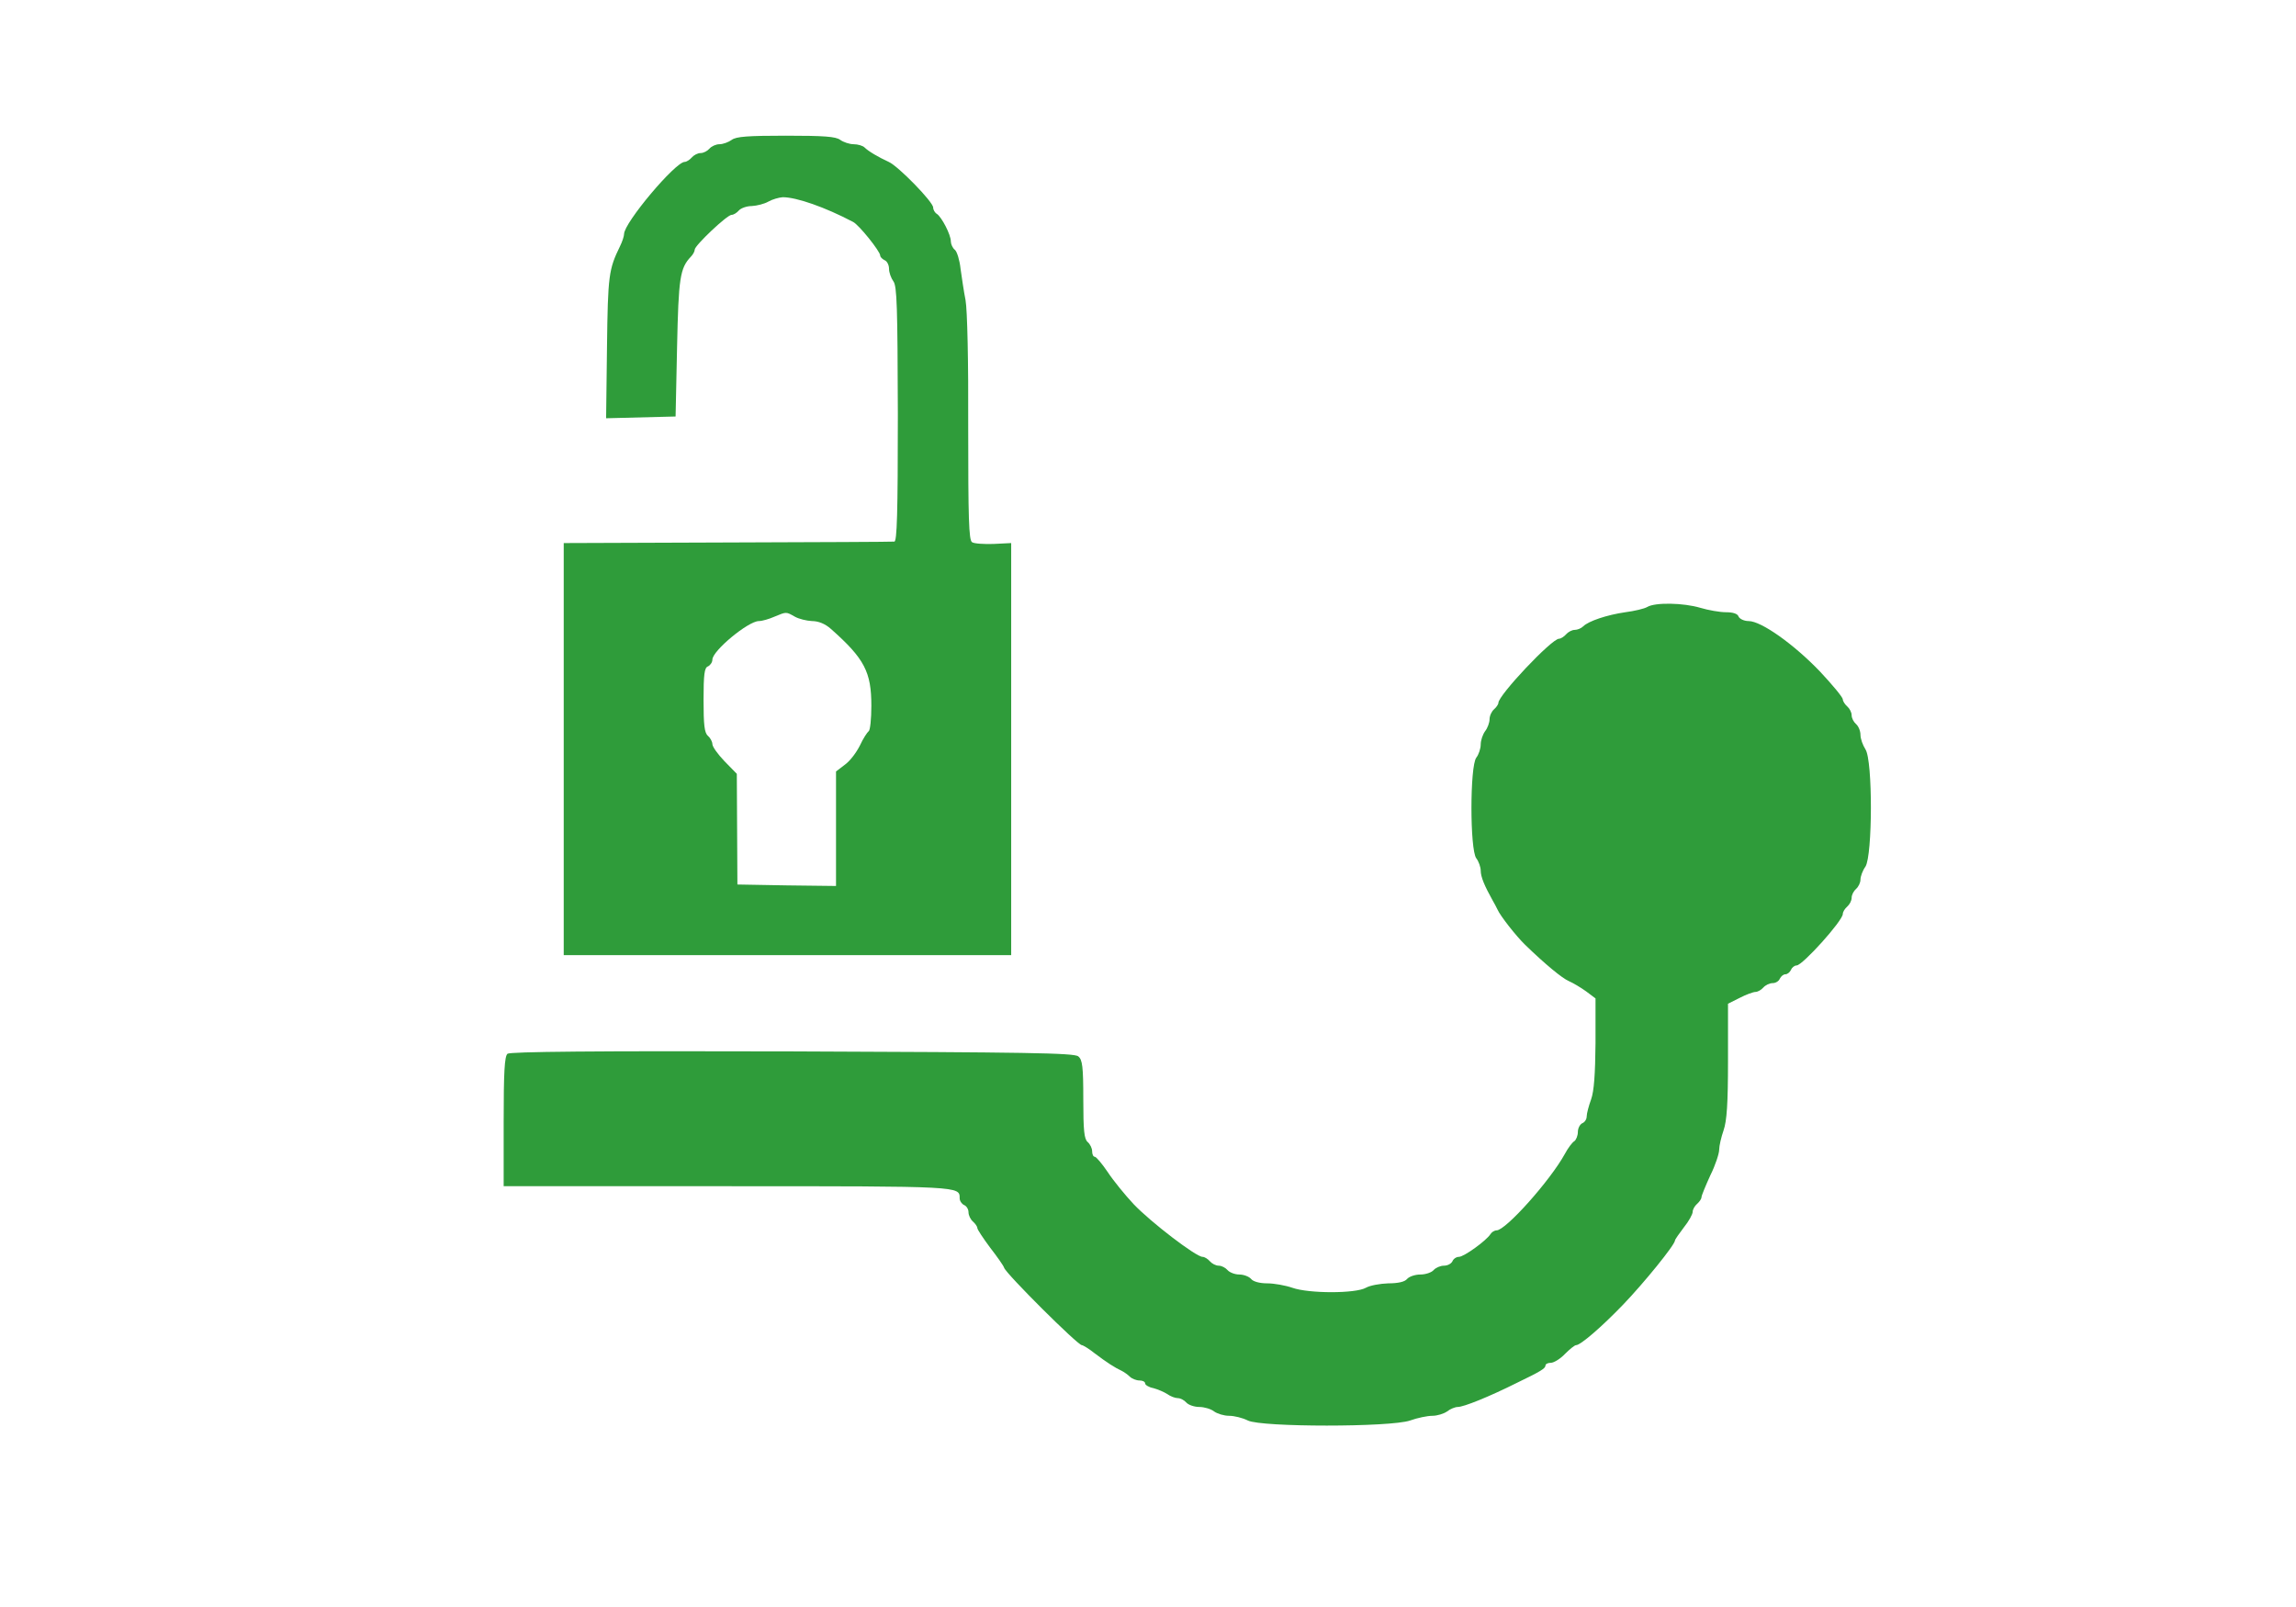 <?xml version="1.0" encoding="utf-8"?>
<svg id="master-artboard" viewBox="0 0 1400 980" version="1.1" xmlns="http://www.w3.org/2000/svg" x="0px" y="0px" style="enable-background:new 0 0 1400 980;" width="1400px" height="980px"><g transform="matrix(1.795, 0, 0, 1.795, 96.923, -0)"><g transform="translate(0,546) scale(0.1,-0.1)" fill="#000000" stroke="none">
<path d="M1946 4985 c-11 -8 -30 -15 -42 -15 -12 0 -27 -7 -34 -15 -7 -8 -20&#10;-15 -30 -15 -10 0 -23 -7 -30 -15 -7 -8 -18 -15 -24 -15 -32 0 -206 -207 -206&#10;-245 0 -7 -6 -26 -14 -42 -38 -78 -41 -98 -44 -341 l-3 -243 118 3 118 3 5&#10;235 c5 237 10 269 47 308 7 7 13 18 13 24 0 14 110 118 125 118 7 0 18 7 25&#10;15 7 8 27 15 44 15 17 1 42 7 56 15 14 8 36 14 49 15 47 0 144 -34 239 -84 20&#10;-10 92 -100 92 -114 0 -5 7 -12 15 -16 8 -3 15 -16 15 -29 0 -13 7 -32 15 -43&#10;12 -16 14 -87 15 -451 0 -340 -3 -433 -12 -433 -7 -1 -263 -2 -568 -3 l-555&#10;-2 0 -700 0 -700 760 0 760 0 0 700 0 700 -60 -3 c-33 -1 -66 1 -73 6 -11 7&#10;-13 83 -13 388 1 226 -3 401 -9 434 -6 30 -13 79 -17 107 -3 29 -12 58 -19 64&#10;-8 6 -14 20 -14 29 0 23 -31 82 -47 93 -7 4 -13 14 -13 22 0 19 -119 141 -151&#10;155 -35 16 -69 36 -82 49 -6 6 -23 11 -37 11 -14 0 -35 7 -46 15 -15 11 -54&#10;14 -184 14 -130 0 -169 -3 -184 -14z m214 -1620 c14 -8 40 -14 58 -15 22 0 45&#10;-9 65 -27 114 -101 137 -146 137 -261 0 -44 -4 -83 -9 -86 -5 -4 -19 -25 -30&#10;-49 -12 -24 -34 -53 -51 -65 l-30 -23 0 -195 0 -194 -167 2 -168 3 -1 188 -1&#10;188 -42 43 c-22 23 -41 49 -41 58 0 8 -7 21 -15 28 -12 10 -15 37 -15 122 0&#10;87 3 110 15 114 8 4 15 14 15 23 0 30 122 131 158 131 11 0 35 7 53 15 41 17&#10;39 17 69 0z" style="fill: rgb(47, 156, 58);"/>
<path d="M5056 3398 c-10 -6 -44 -14 -75 -18 -62 -9 -125 -30 -143 -48 -7 -7&#10;-20 -12 -29 -12 -9 0 -22 -7 -29 -15 -7 -8 -18 -15 -24 -15 -25 0 -206 -192&#10;-206 -218 0 -5 -7 -15 -15 -22 -8 -7 -15 -22 -15 -34 0 -11 -7 -30 -15 -40 -8&#10;-11 -15 -31 -15 -45 0 -14 -7 -35 -15 -45 -22 -29 -22 -313 0 -342 8 -10 15&#10;-30 15 -42 0 -21 13 -52 41 -102 5 -8 12 -22 16 -30 9 -21 63 -90 94 -120 67&#10;-65 125 -113 148 -123 14 -6 41 -22 59 -35 l32 -24 0 -152 c-1 -105 -5 -163&#10;-15 -191 -8 -22 -15 -48 -15 -58 0 -10 -7 -20 -15 -23 -8 -4 -15 -17 -15 -30&#10;0 -12 -6 -27 -12 -31 -7 -4 -22 -24 -32 -43 -50 -91 -201 -260 -232 -260 -7 0&#10;-17 -6 -21 -13 -14 -22 -90 -77 -107 -77 -9 0 -19 -7 -22 -15 -4 -8 -16 -15&#10;-29 -15 -12 0 -28 -7 -35 -15 -7 -8 -27 -15 -45 -15 -18 0 -38 -7 -45 -15 -8&#10;-10 -31 -15 -64 -15 -28 -1 -62 -7 -76 -15 -35 -20 -194 -20 -250 0 -23 8 -62&#10;15 -85 15 -26 0 -48 6 -55 15 -7 8 -25 15 -40 15 -15 0 -33 7 -40 15 -7 8 -20&#10;15 -30 15 -10 0 -23 7 -30 15 -7 8 -18 15 -25 15 -22 0 -176 118 -234 179 -29&#10;31 -69 80 -88 109 -19 28 -39 52 -44 52 -5 0 -9 8 -9 19 0 10 -7 24 -15 31&#10;-12 10 -15 39 -15 145 0 111 -3 135 -17 146 -13 12 -179 14 -971 17 -679 2&#10;-958 -1 -968 -8 -10 -9 -13 -62 -13 -231 l0 -219 763 0 c793 0 786 0 786 -41&#10;0 -9 7 -19 15 -23 8 -3 15 -14 15 -24 0 -11 7 -25 15 -32 8 -7 15 -17 15 -22&#10;0 -5 20 -35 43 -66 24 -31 46 -62 48 -69 7 -21 250 -263 264 -263 4 0 24 -12&#10;44 -28 41 -31 69 -49 91 -59 8 -4 21 -13 28 -20 7 -7 22 -13 33 -13 10 0 19&#10;-4 19 -10 0 -5 12 -13 28 -16 15 -4 36 -13 47 -20 11 -8 27 -14 36 -14 9 0 22&#10;-7 29 -15 7 -8 27 -15 44 -15 17 0 40 -7 50 -15 11 -8 34 -15 51 -15 18 0 46&#10;-7 64 -16 46 -23 485 -23 551 0 25 9 59 16 76 16 16 0 39 7 50 15 10 8 27 15&#10;36 15 20 0 105 34 201 82 81 39 97 49 97 59 0 5 8 9 18 9 10 0 32 13 48 30 16&#10;16 33 30 38 30 15 0 86 61 161 139 69 72 175 202 175 217 0 3 14 23 30 44 17&#10;21 30 45 30 53 0 8 7 20 15 27 8 7 15 17 15 23 0 5 14 39 30 74 17 34 30 74&#10;30 87 0 13 7 43 15 66 11 32 15 90 15 236 l0 194 40 20 c21 11 46 20 53 20 8&#10;0 20 7 27 15 7 8 21 15 32 15 10 0 21 7 24 15 4 8 12 15 19 15 7 0 15 7 19 15&#10;3 8 12 15 19 15 20 0 157 152 157 175 0 7 7 18 15 25 8 7 15 20 15 30 0 10 7&#10;23 15 30 8 7 15 21 15 32 0 10 7 30 17 44 24 38 25 360 0 398 -9 14 -17 36&#10;-17 49 0 14 -7 30 -15 37 -8 7 -15 20 -15 30 0 10 -7 23 -15 30 -8 7 -15 18&#10;-15 24 0 7 -35 49 -77 94 -89 93 -200 172 -243 172 -15 0 -30 7 -34 15 -3 10&#10;-19 15 -43 15 -21 0 -60 7 -87 15 -57 17 -153 19 -180 3z" style="fill: rgb(47, 156, 58);"/>
</g></g></svg>